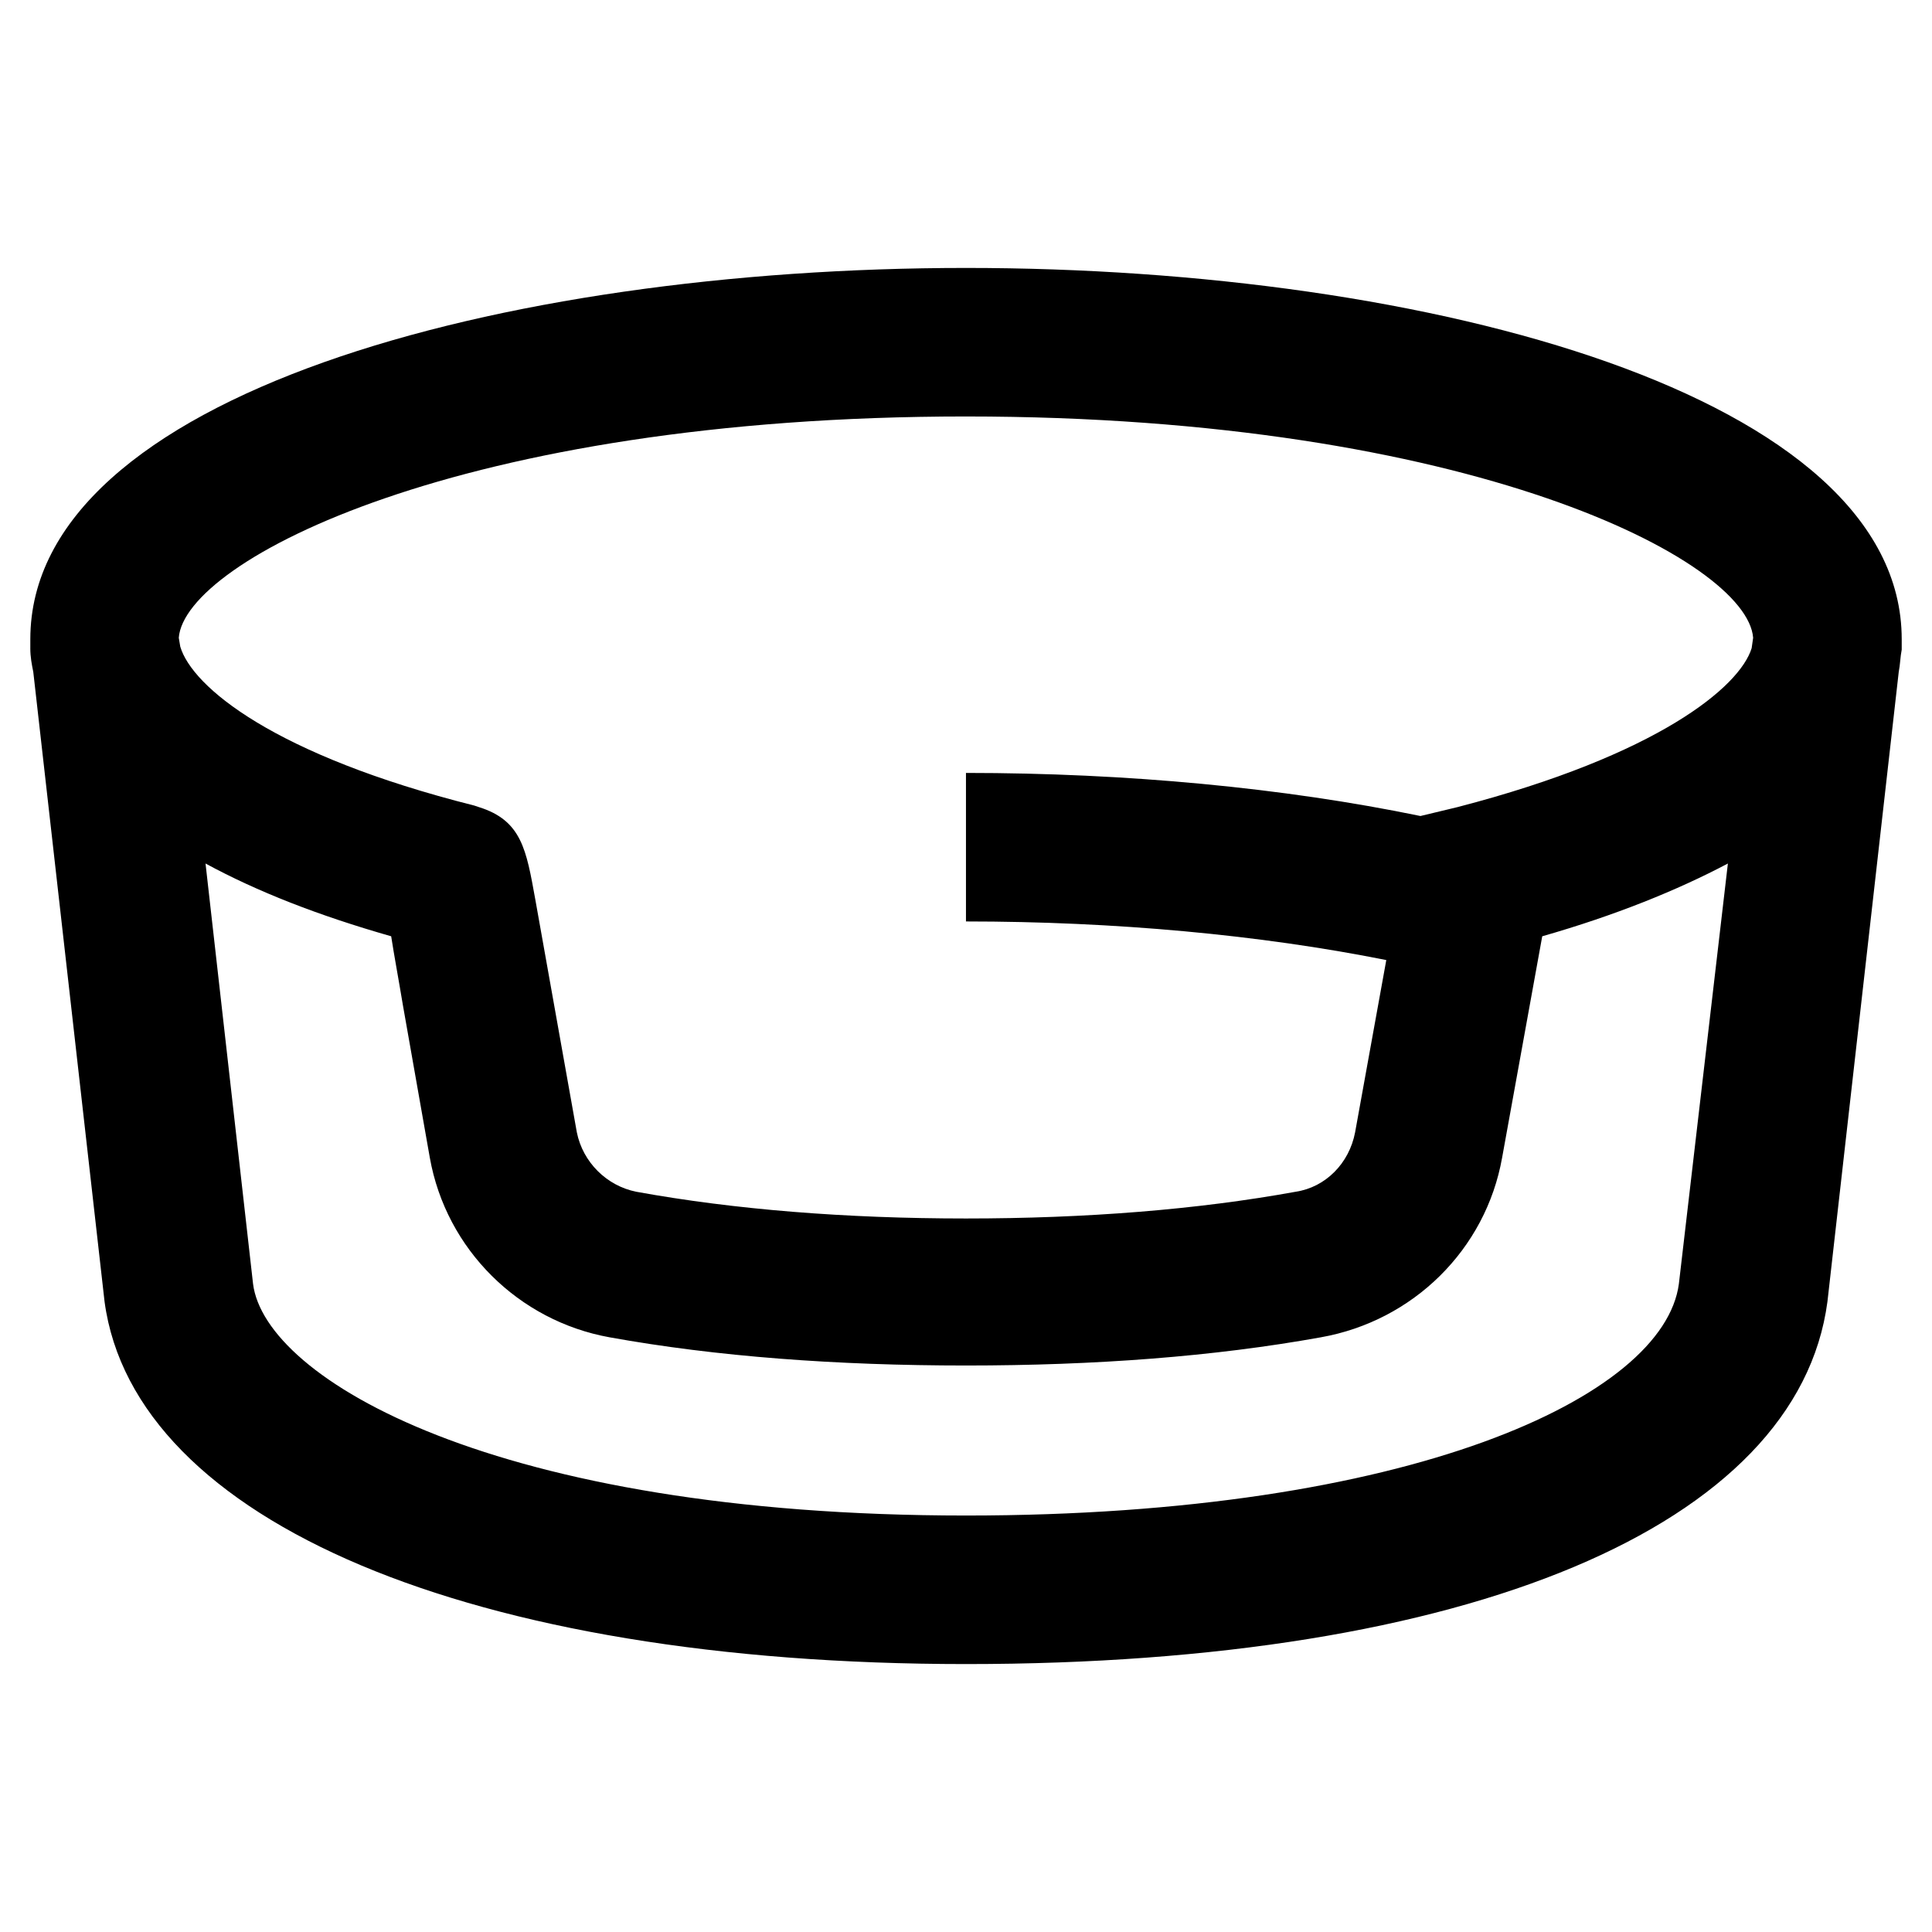 <?xml version="1.0" encoding="UTF-8"?>
<!-- Uploaded to: ICON Repo, www.svgrepo.com, Generator: ICON Repo Mixer Tools -->
<svg fill="#000000" width="800px" height="800px" version="1.1" viewBox="144 144 512 512" xmlns="http://www.w3.org/2000/svg">
 <path d="m152.03 315.77c0 2.363 0.395 4.328 0.789 6.297l18.891 166.89c7.871 58.254 97.219 96.039 228.29 96.039 133.04 0 220.42-36.605 228.29-96.039l18.895-166.89c0.395-1.969 0.395-3.938 0.789-5.902v-0.395-2.363c0-64.551-124.77-98.398-247.97-98.398-123.2 0-247.97 33.848-247.97 98.398v2.363zm436.89 168.46c-3.938 29.914-71.242 61.402-188.93 61.402-124.77 0-185.78-36.211-188.93-61.402l-12.594-111.39c13.777 7.477 29.914 13.777 49.199 19.285 0.789 5.117 1.969 11.414 3.148 18.5l7.086 40.148c4.328 24.402 23.617 43.297 47.625 47.625 28.34 5.117 60.223 7.477 94.465 7.477 34.242 0 65.73-2.363 94.07-7.477 24.402-4.328 43.691-23.223 48.02-47.625l10.629-58.648c19.285-5.512 35.816-12.203 49.199-19.285zm-188.93-229.86c133.82 0 207.04 38.18 208.61 58.648l-0.395 2.754c-3.148 10.234-24.797 28.34-77.934 42.117l-9.84 2.363c-36.211-7.484-77.934-11.418-120.44-11.418v39.359c39.359 0 77.934 3.543 111.39 10.234l-8.266 45.656c-1.574 8.266-7.871 14.562-15.742 15.742-25.984 4.727-55.504 7.086-87.383 7.086-31.883 0-61.402-2.363-87.379-7.086-7.871-1.574-14.168-7.871-15.742-15.742l-11.023-61.797c-2.363-12.988-3.543-20.859-14.957-24.402l-1.18-0.395c-53.137-13.383-74.785-31.488-77.934-42.117l-0.395-2.359c1.574-20.465 74.785-58.645 208.61-58.645z"/>
</svg>